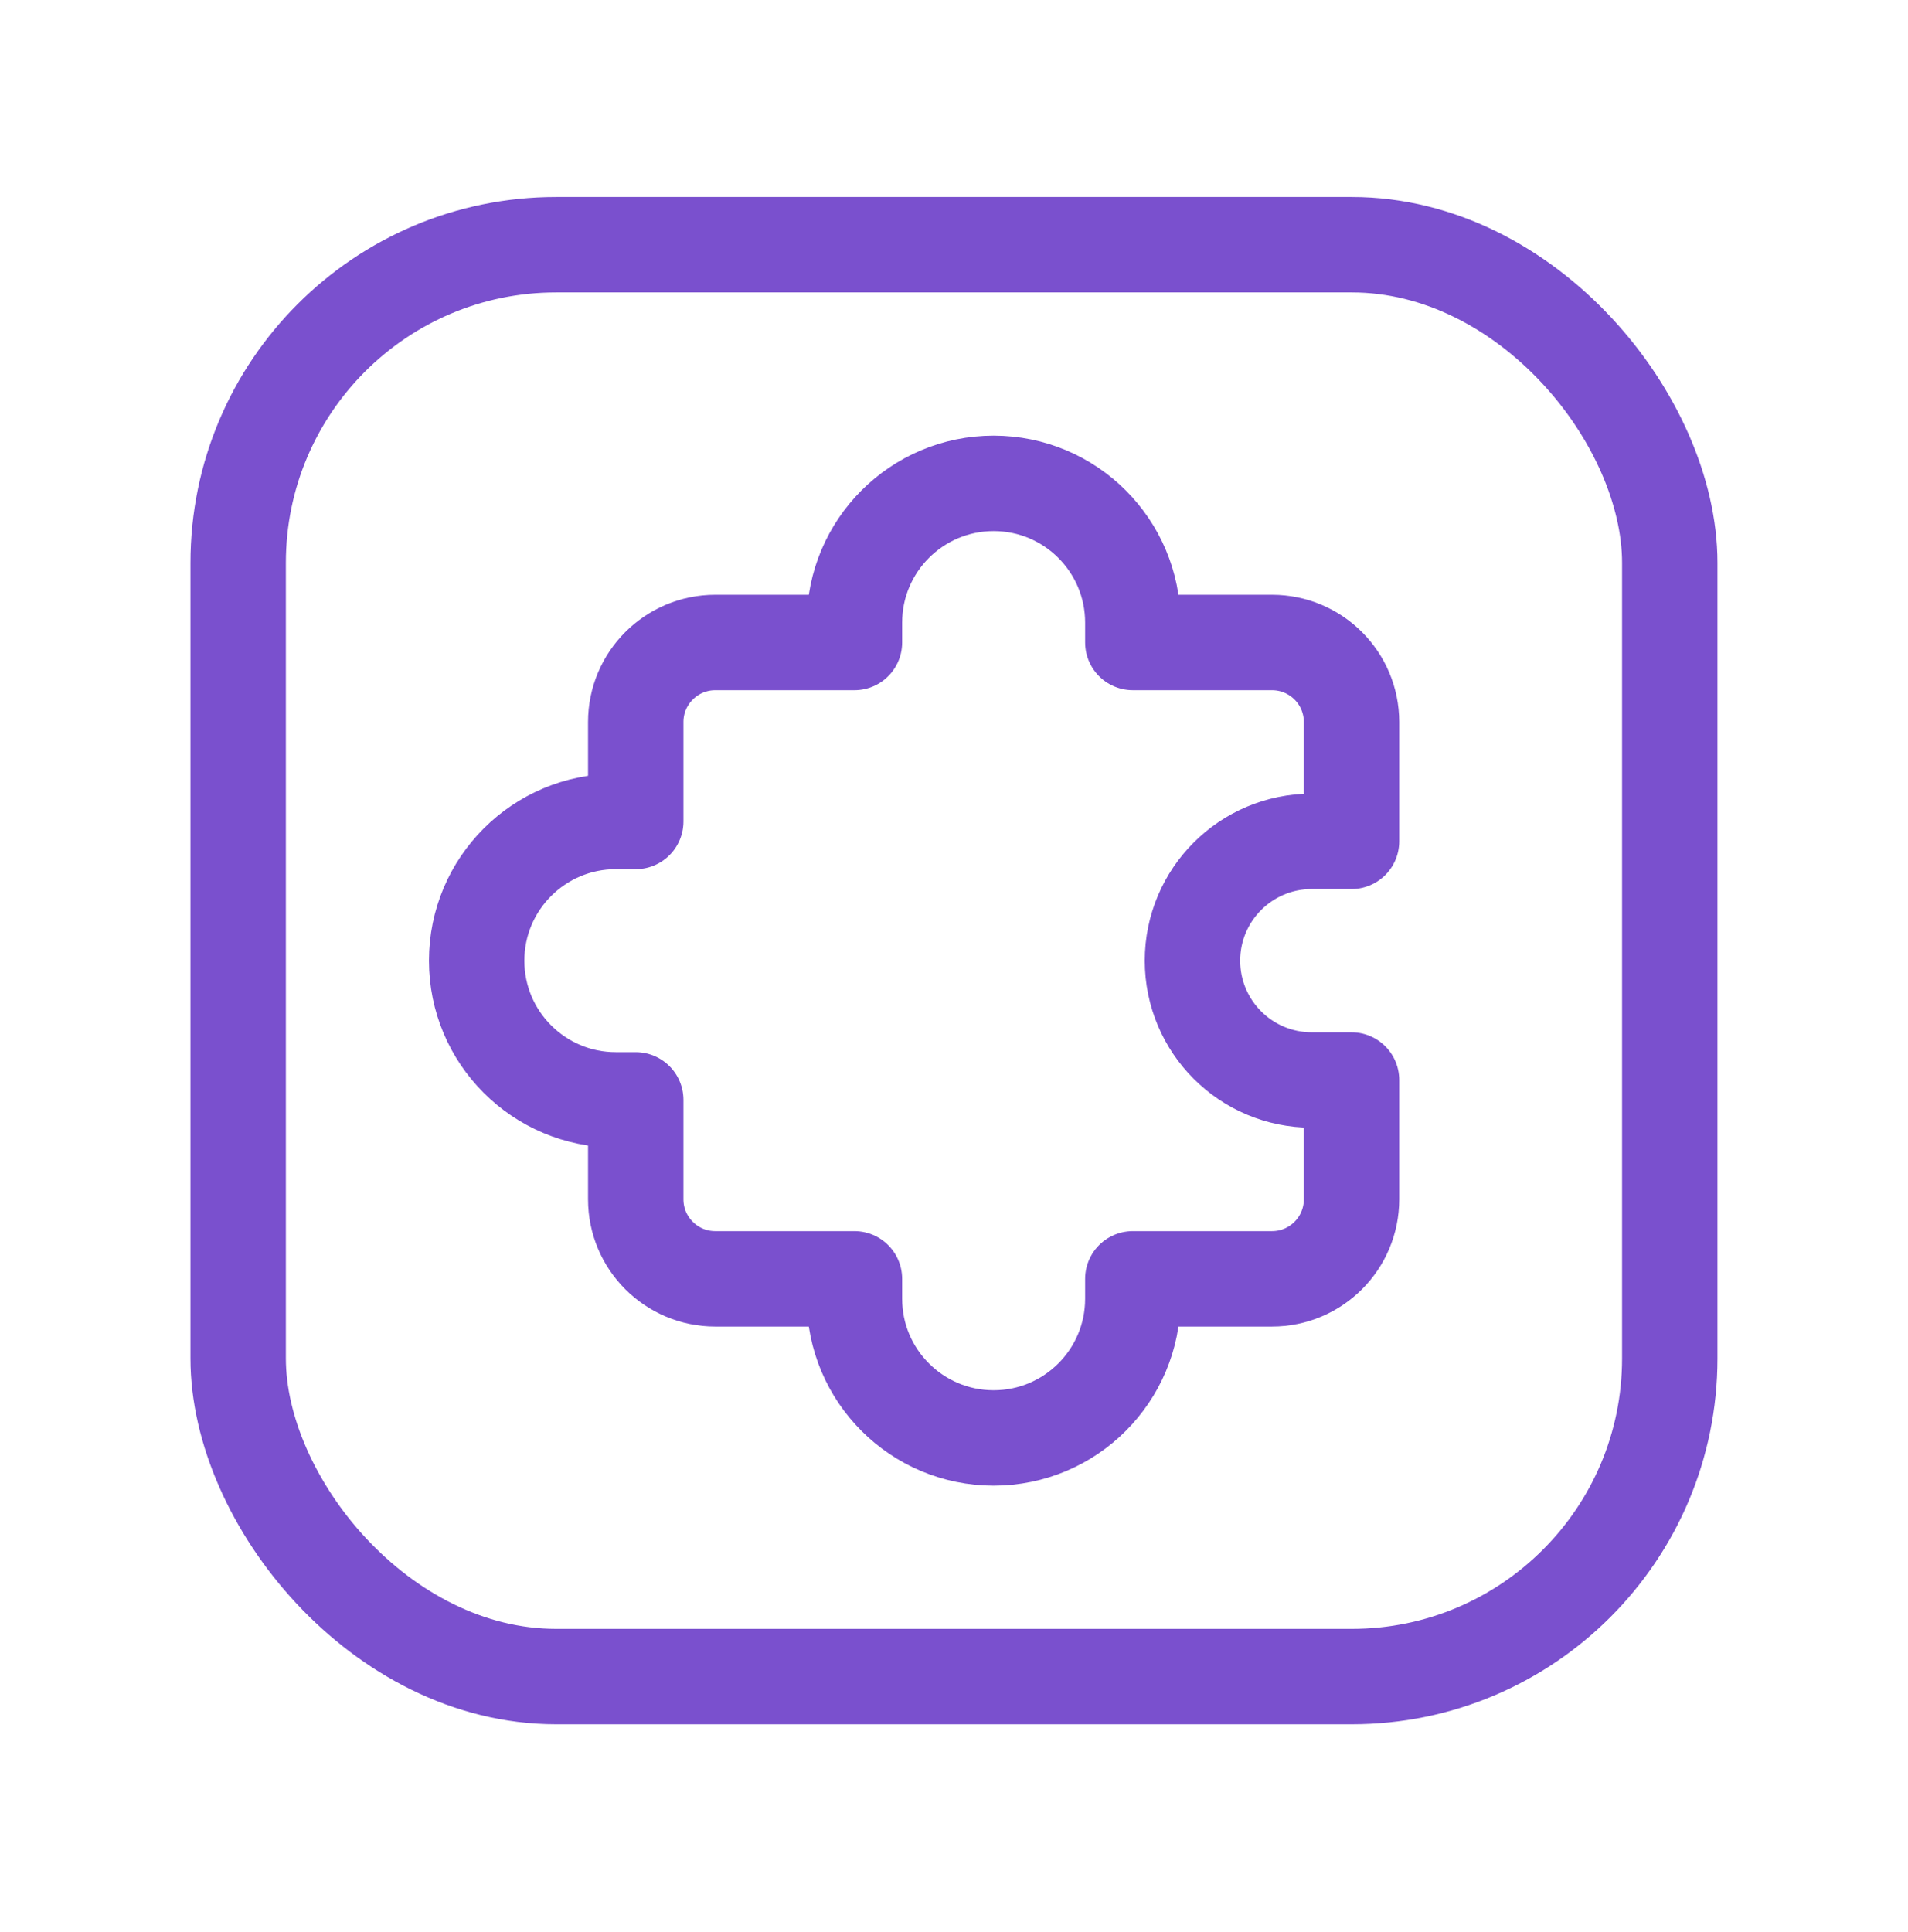 <?xml version="1.0" encoding="UTF-8"?> <svg xmlns="http://www.w3.org/2000/svg" width="80" height="81" viewBox="0 0 80 81" fill="none"><rect x="9.986" y="10.259" width="60.025" height="60.025" rx="13.333" stroke="#7A50CE" stroke-width="4" stroke-linecap="round" stroke-linejoin="round"></rect><path fill-rule="evenodd" clip-rule="evenodd" d="M35.826 53.611H29.991C28.149 53.611 26.656 52.118 26.656 50.277V46.108H25.822C22.599 46.108 19.986 43.495 19.986 40.273V40.273C19.986 37.05 22.599 34.437 25.822 34.437H26.656V30.268C26.656 28.427 28.149 26.934 29.991 26.934H35.826V26.1C35.826 22.877 38.439 20.264 41.662 20.264V20.264C44.885 20.264 47.498 22.877 47.498 26.1V26.934H53.334C55.175 26.934 56.668 28.427 56.668 30.268V35.27H55.001C52.238 35.27 49.999 37.51 49.999 40.273V40.273C49.999 43.035 52.238 45.275 55.001 45.275H56.668V50.277C56.668 52.118 55.175 53.611 53.334 53.611H47.498V54.445C47.498 57.668 44.885 60.281 41.662 60.281V60.281C38.439 60.281 35.826 57.668 35.826 54.445V53.611Z" stroke="#7A50CE" stroke-width="4" stroke-linecap="round" stroke-linejoin="round"></path></svg> 